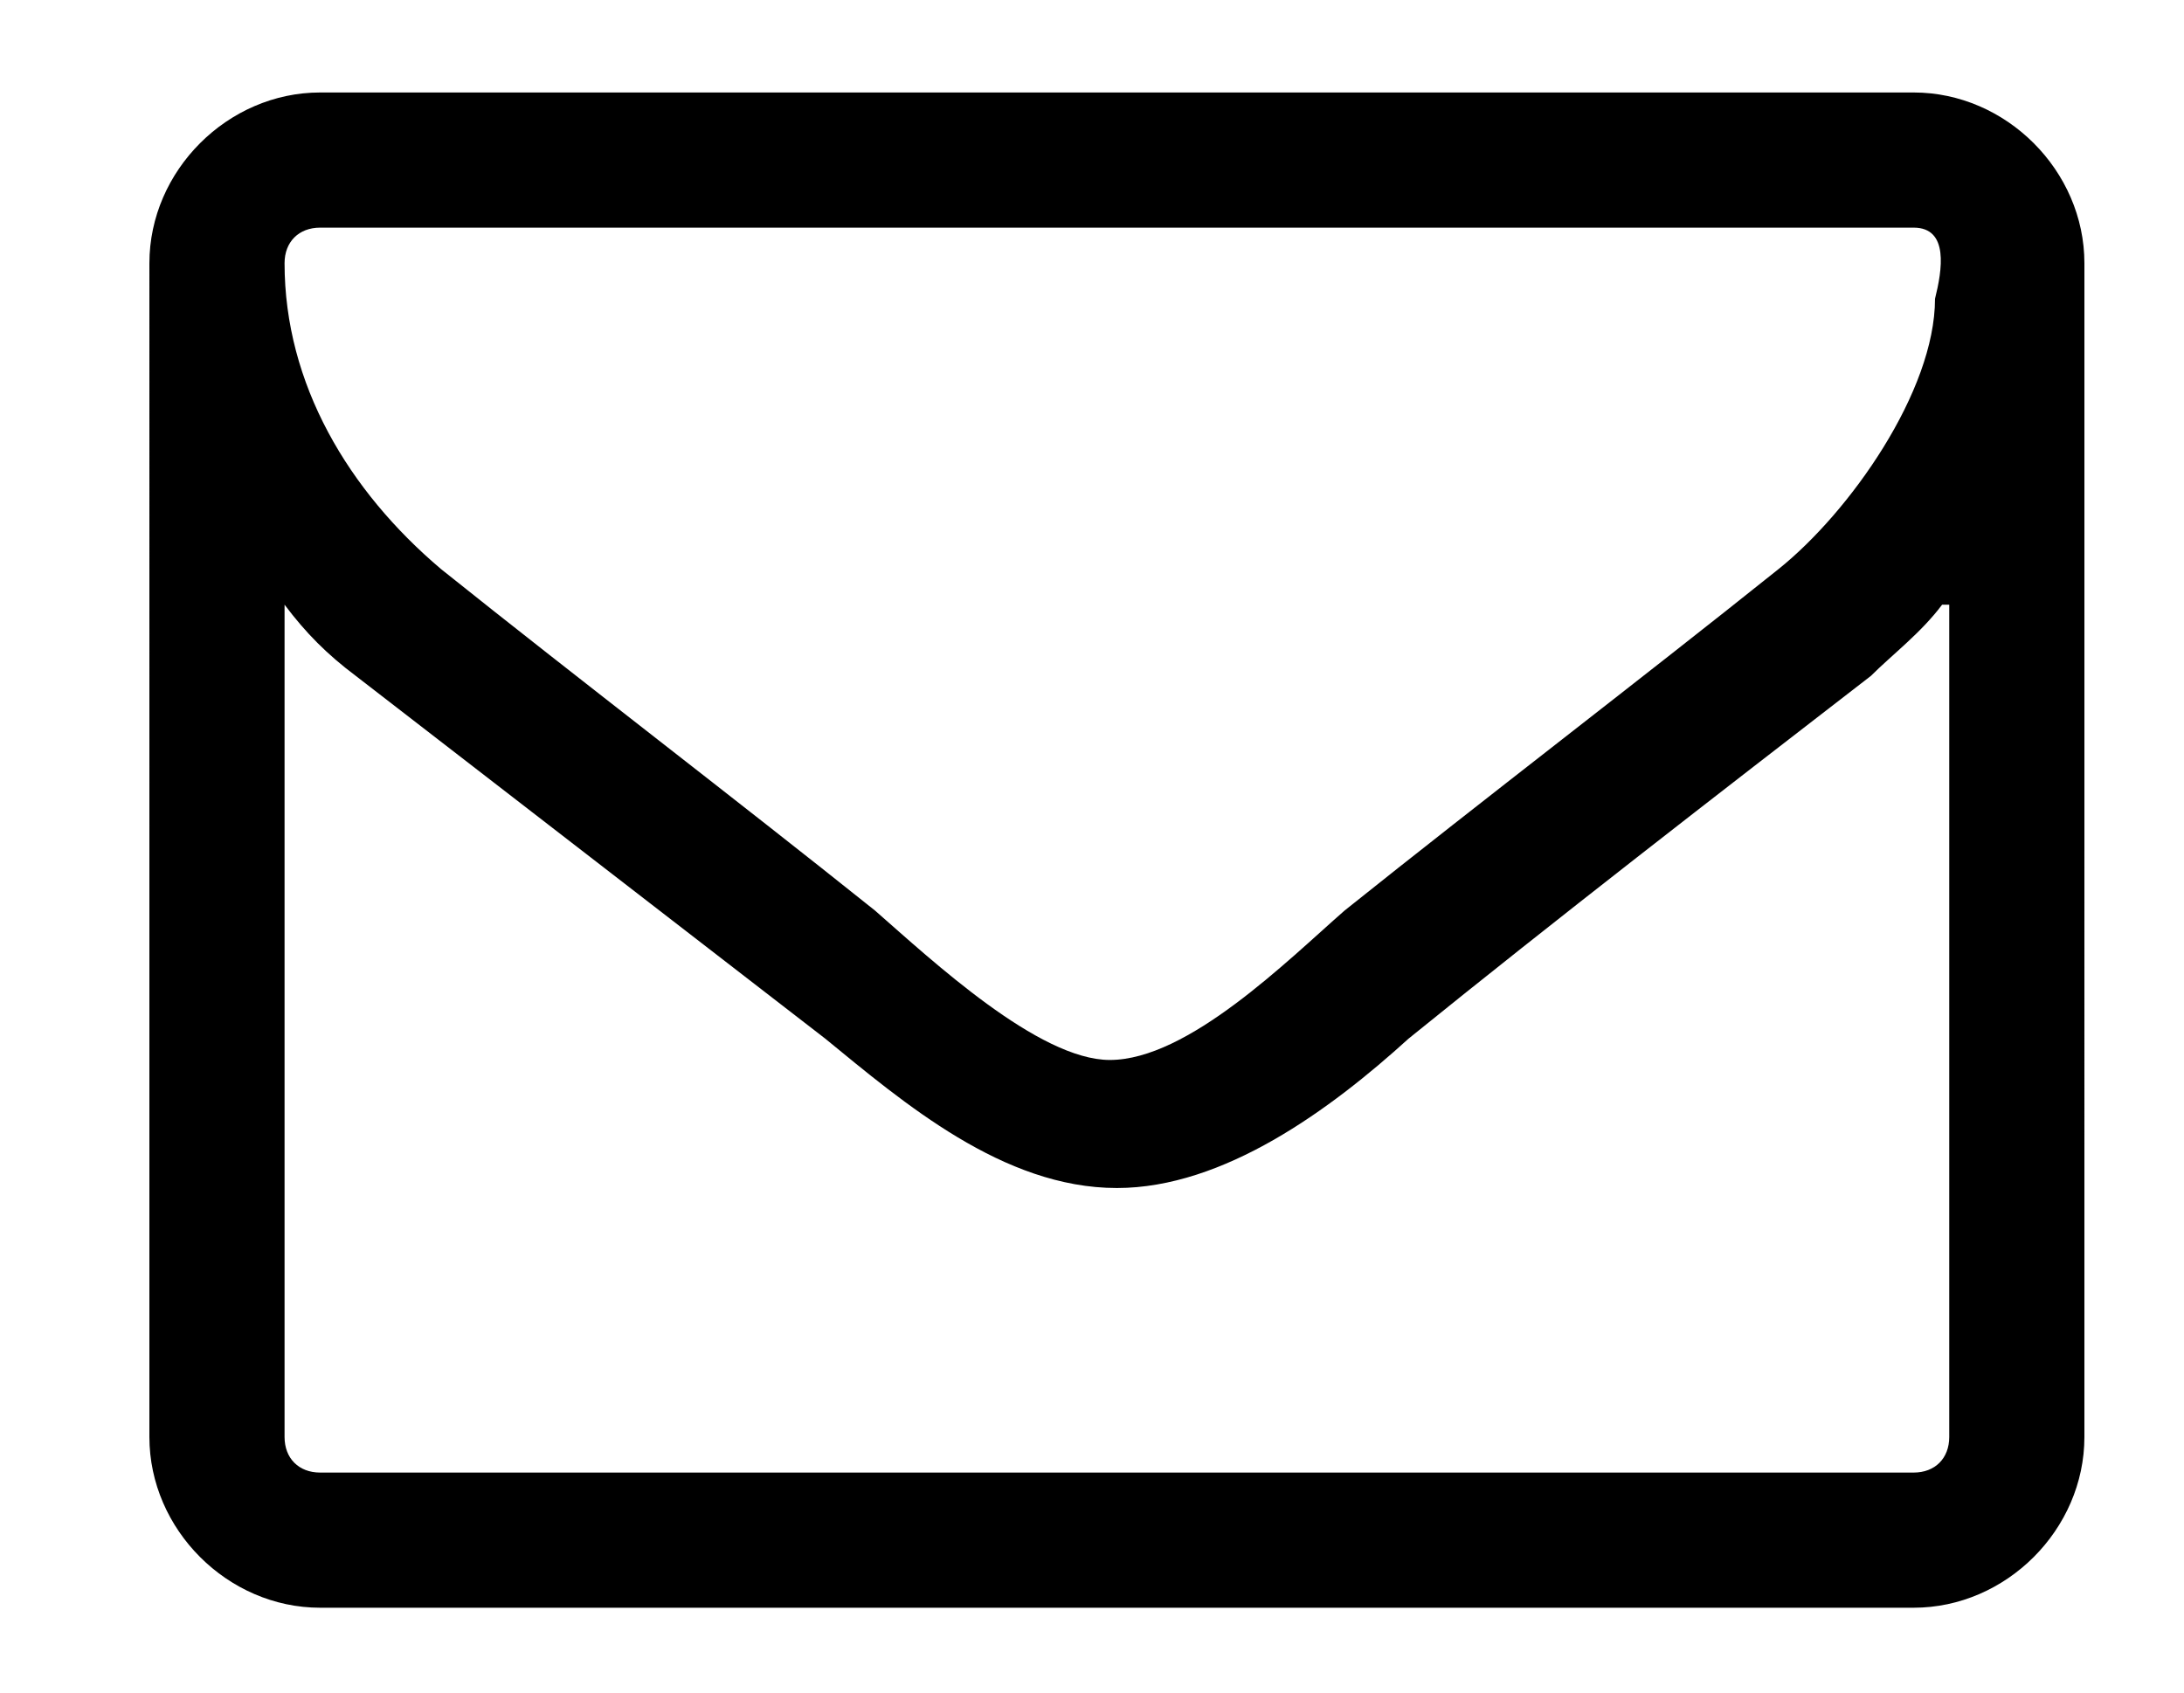 <?xml version="1.0" encoding="utf-8"?>
<!-- Generator: Adobe Illustrator 21.1.0, SVG Export Plug-In . SVG Version: 6.00 Build 0)  -->
<svg version="1.1" id="Layer_1" xmlns="http://www.w3.org/2000/svg" xmlns:xlink="http://www.w3.org/1999/xlink" x="0px" y="0px"
	 viewBox="0 0 30.7 23.8" style="enable-background:new 0 0 30.7 23.8;" xml:space="preserve">
<g>
	<path d="M29.3,20.2c0,1.3-1.1,2.4-2.4,2.4H4.5c-1.3,0-2.4-1.1-2.4-2.4V3.7c0-1.3,1.1-2.4,2.4-2.4h22.4c1.3,0,2.4,1.1,2.4,2.4V20.2z
		 M26.9,3.2H4.5C4.2,3.2,4,3.4,4,3.7C4,5.4,4.9,6.9,6.2,8c2,1.6,4.1,3.2,6.1,4.8c0.8,0.7,2.3,2.1,3.3,2.1h0h0c1.1,0,2.5-1.4,3.3-2.1
		c2-1.6,4.1-3.2,6.1-4.8c1-0.8,2.2-2.5,2.2-3.8C27.3,3.8,27.4,3.2,26.9,3.2z M27.3,8.5c-0.3,0.4-0.7,0.7-1,1
		c-2.2,1.7-4.4,3.4-6.5,5.1c-1.1,1-2.6,2.1-4.1,2.1h0h0c-1.6,0-3-1.2-4.1-2.1C9.4,12.9,7.2,11.2,5,9.5c-0.4-0.3-0.7-0.6-1-1v11.7
		c0,0.3,0.2,0.5,0.5,0.5h22.4c0.3,0,0.5-0.2,0.5-0.5V8.5z"/>
</g>
</svg>
